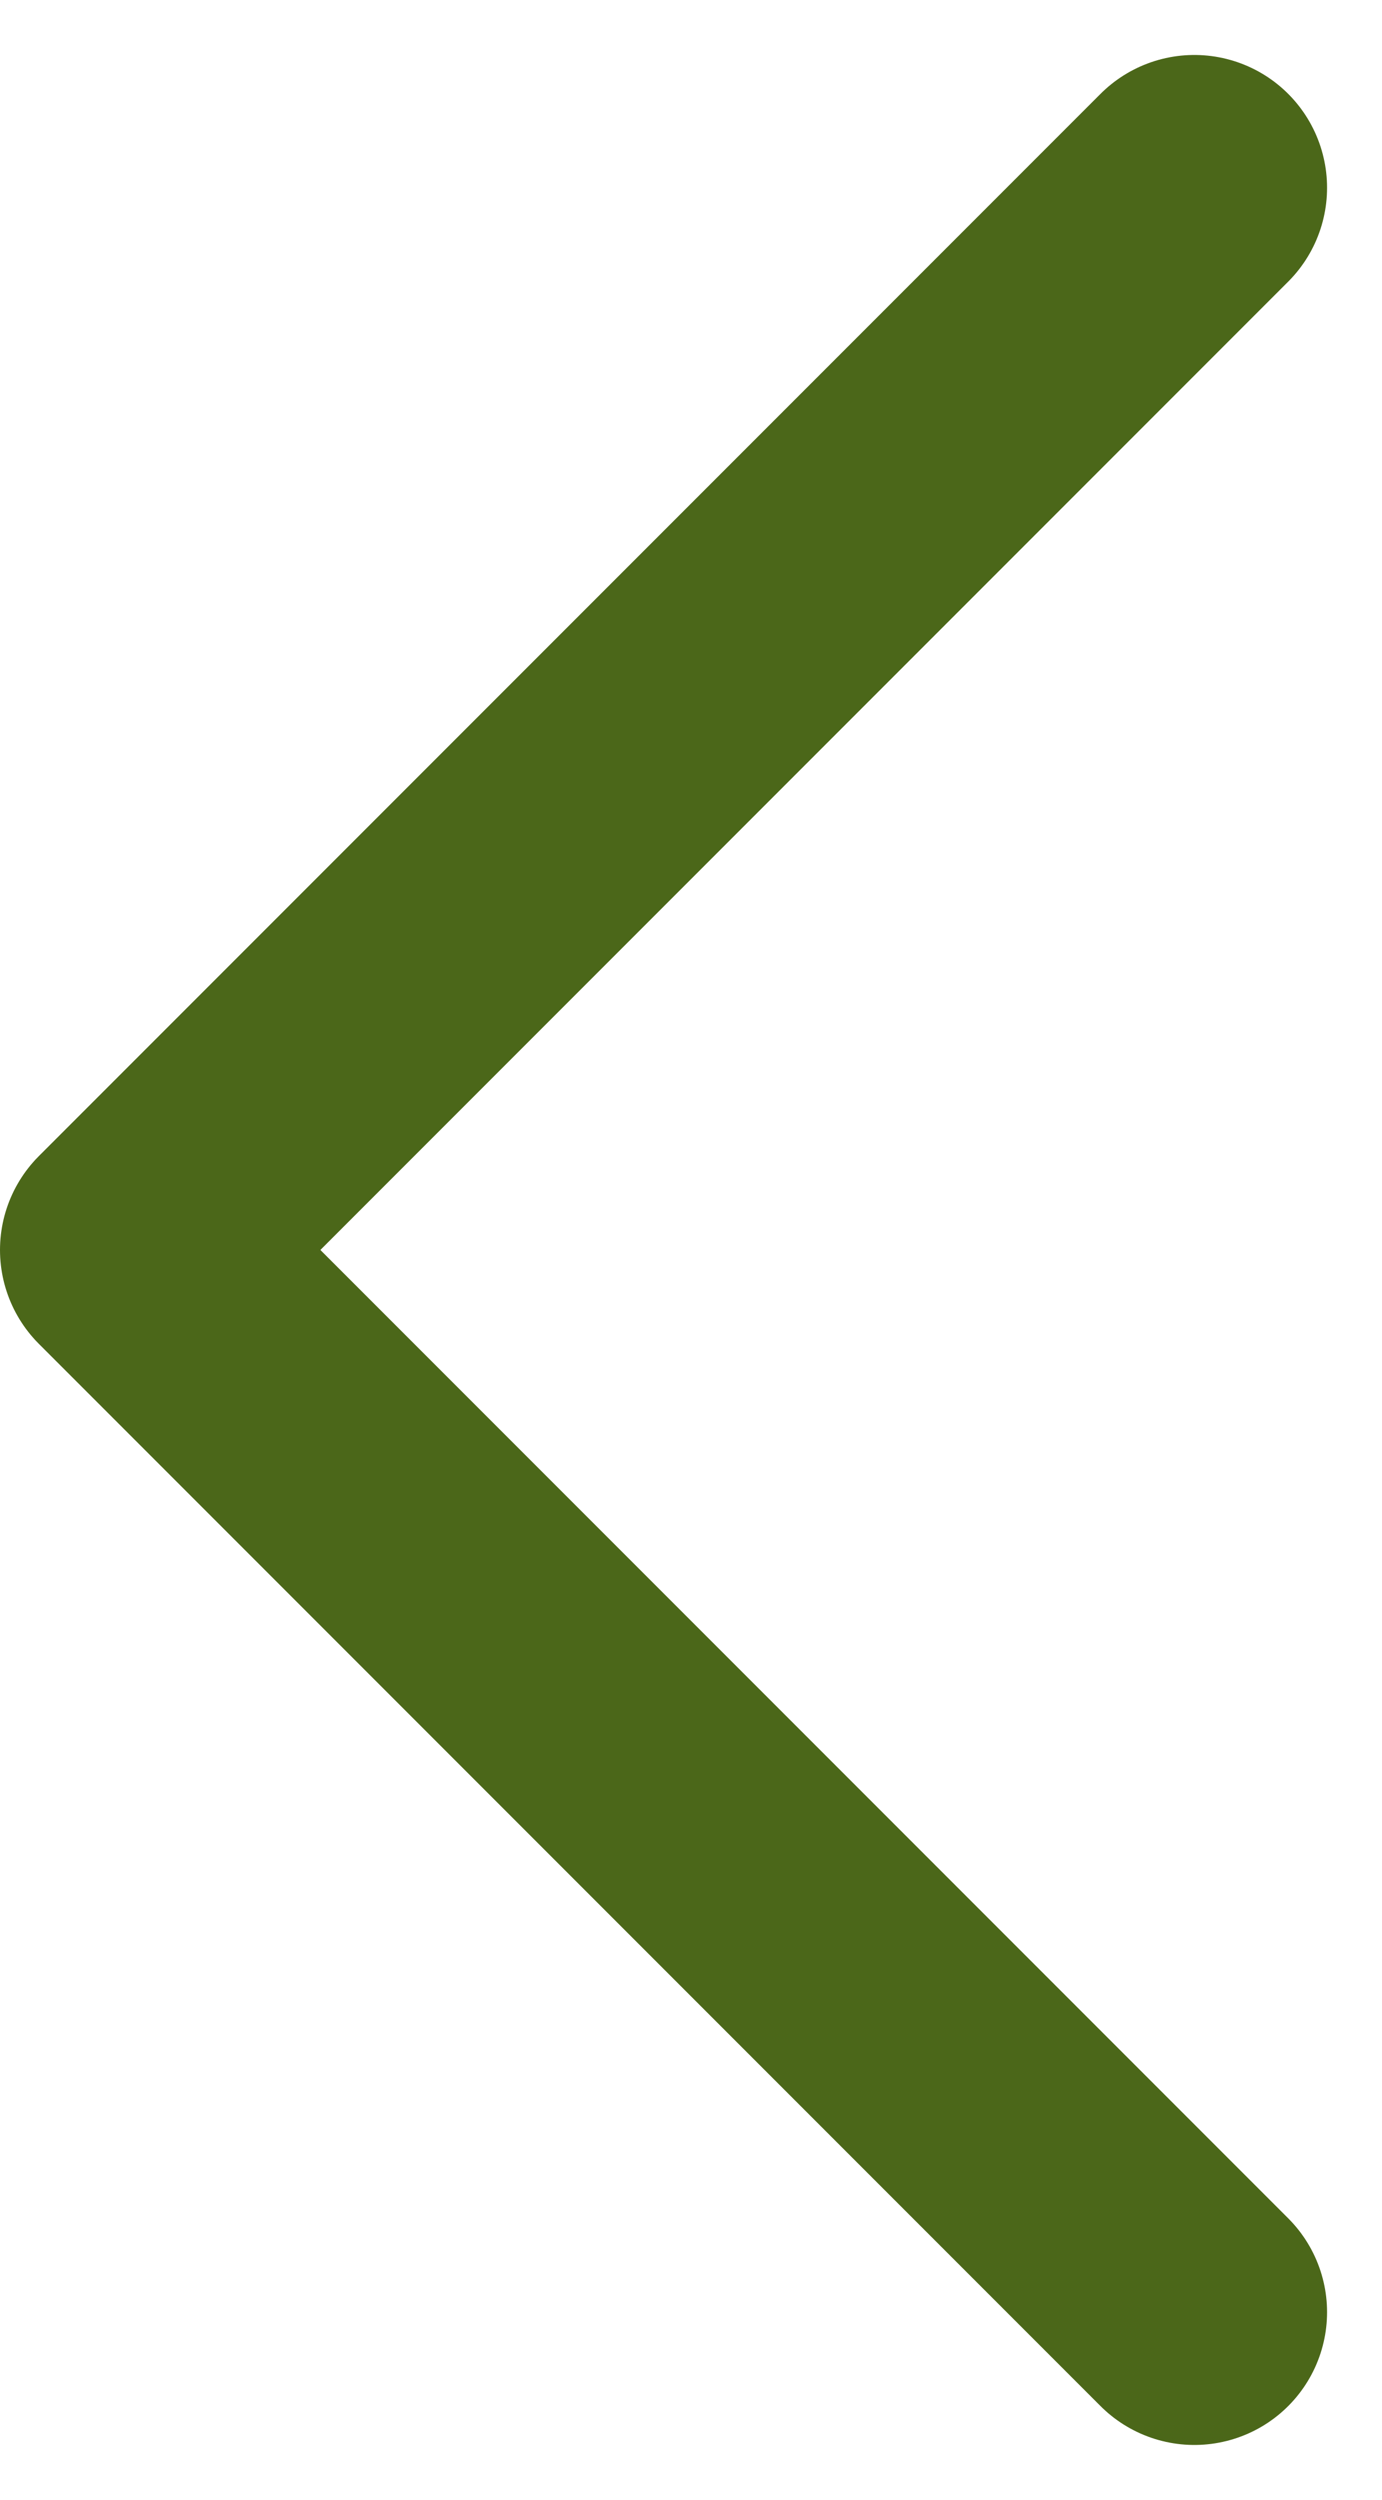 <svg xmlns="http://www.w3.org/2000/svg" width="10.414" height="18.828" viewBox="0 0 10.414 18.828">
  <path id="Vector" d="M0,16,8,8,0,0" transform="translate(9 17.414) rotate(180)" fill="none" stroke="#4b6719" stroke-linecap="round" stroke-linejoin="round" stroke-width="2"/>
</svg>
